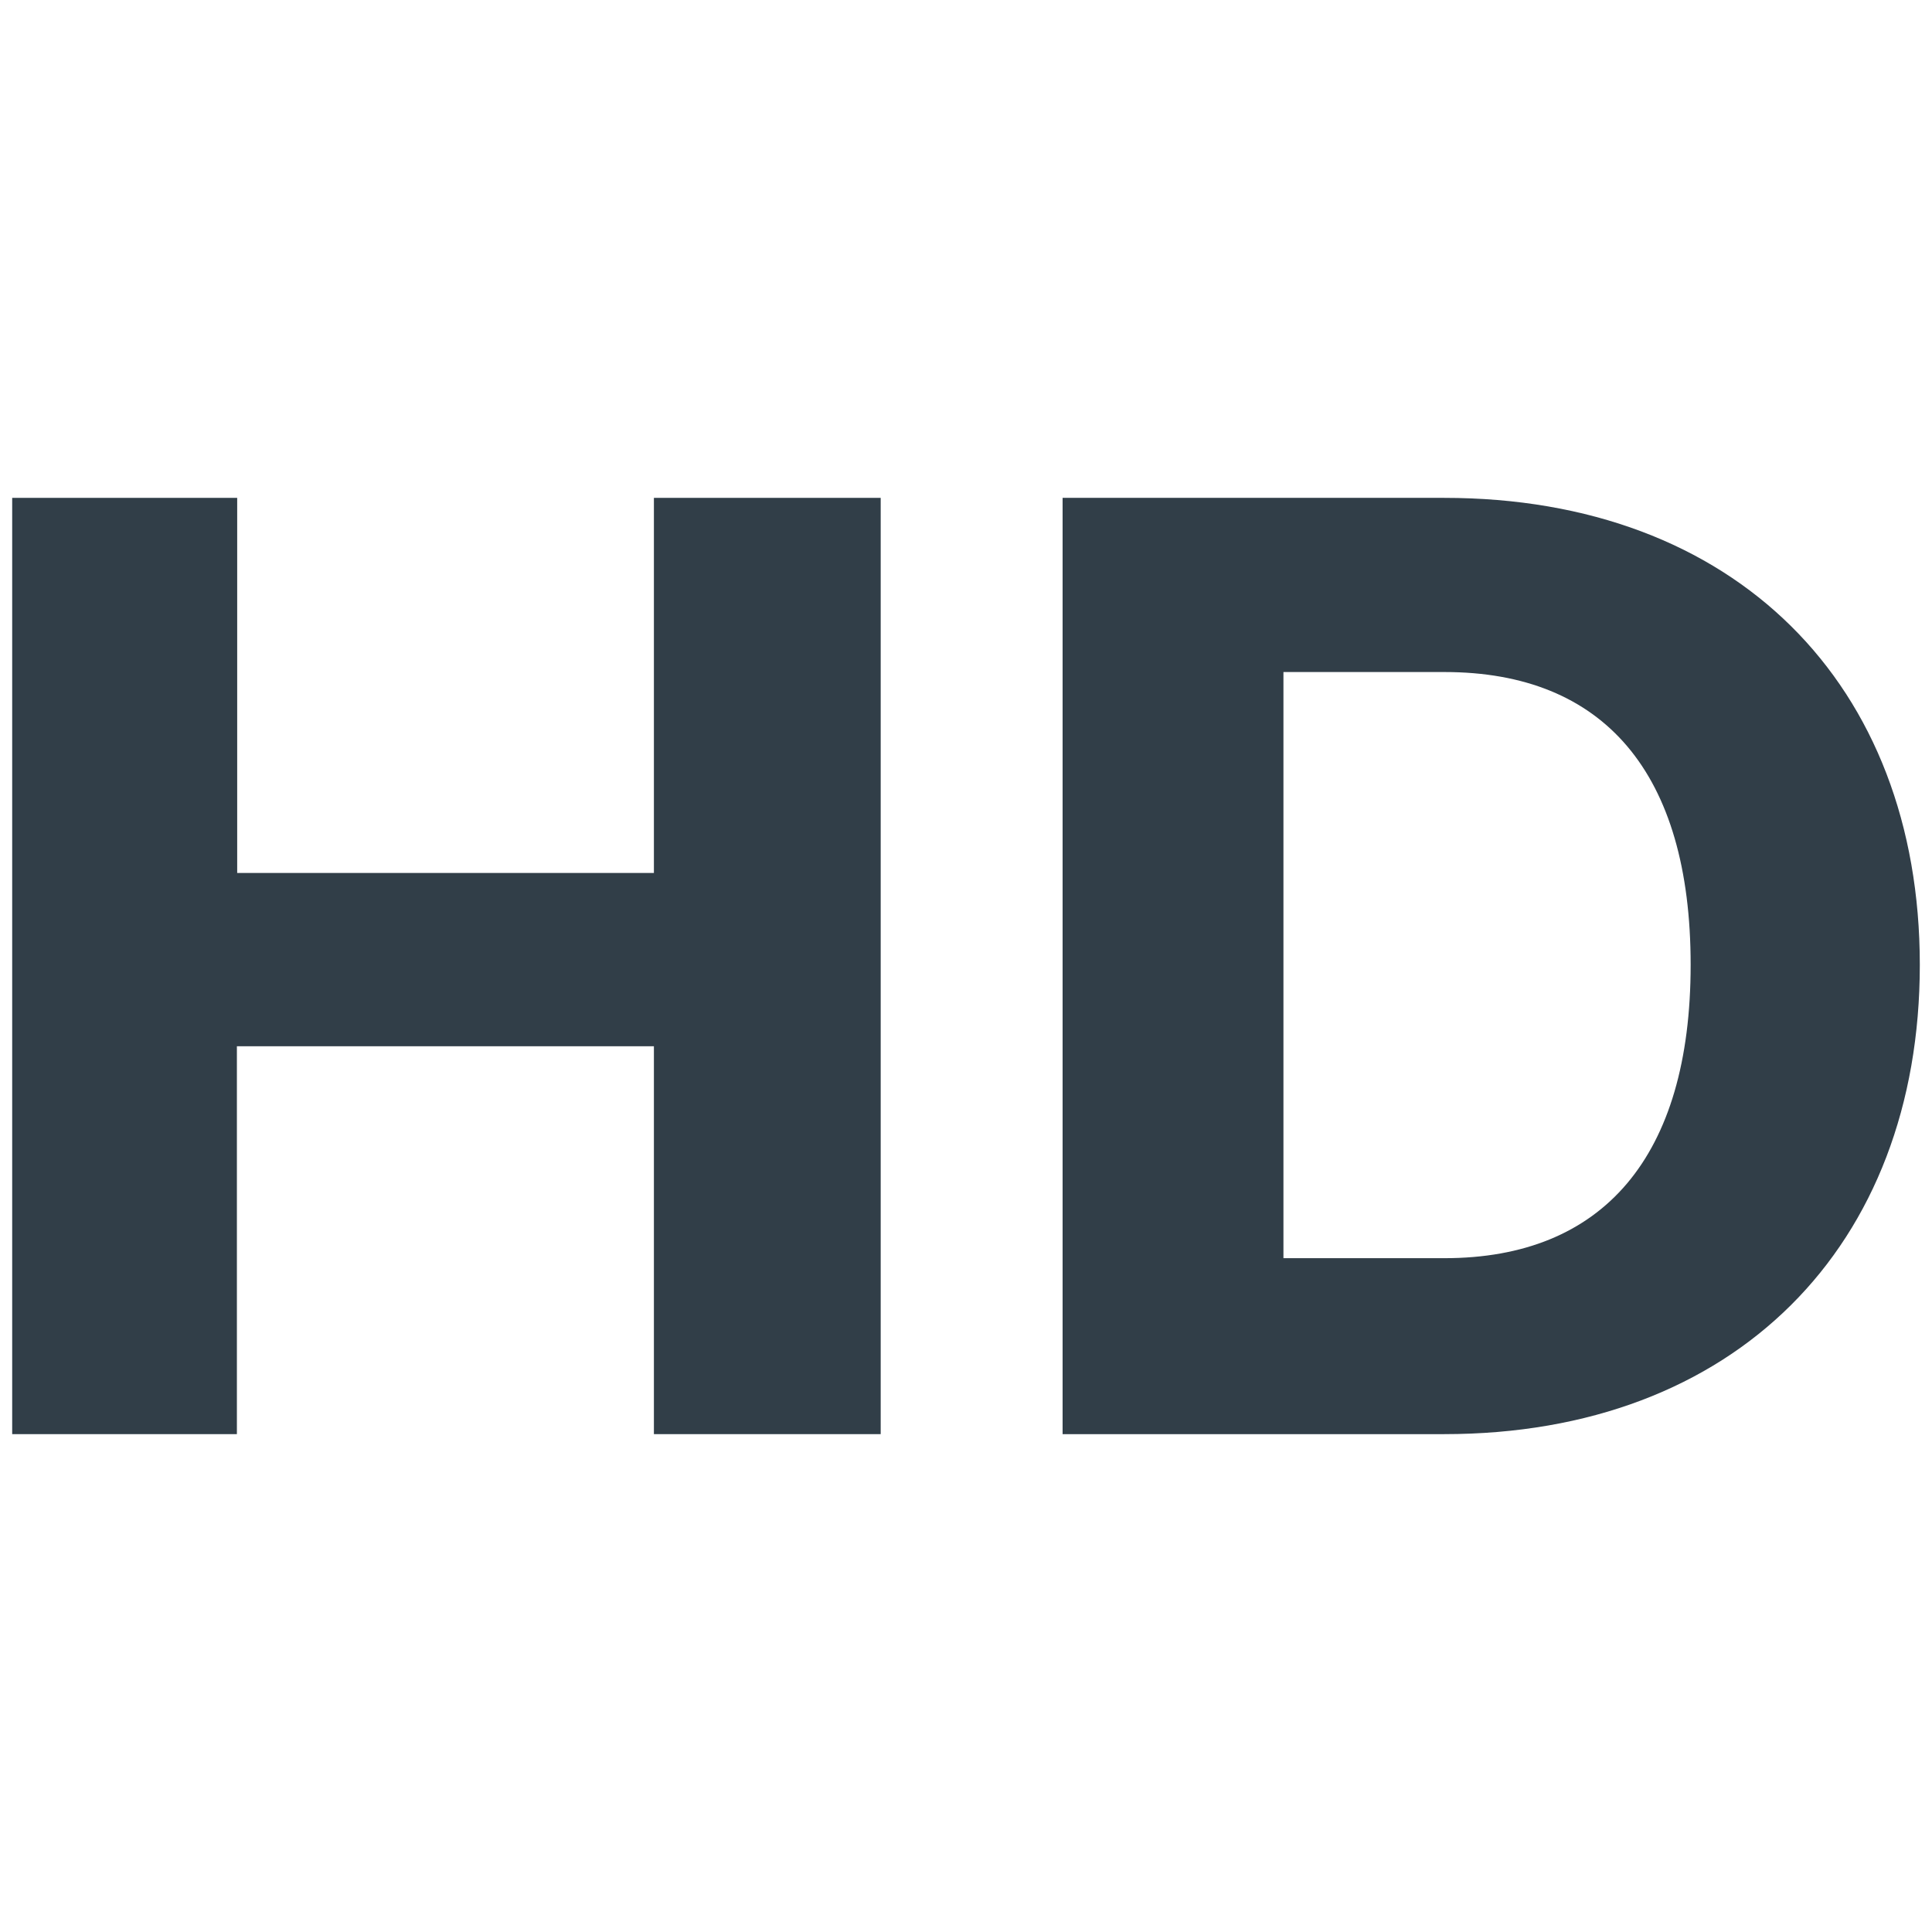 <?xml version="1.0" encoding="UTF-8"?><svg id="Layer_1" xmlns="http://www.w3.org/2000/svg" width="65" height="65" viewBox="0 0 65 65"><defs><style>.cls-1{fill:none;}.cls-1,.cls-2{stroke-width:0px;}.cls-2{fill:#313e48;}</style></defs><path class="cls-2" d="M.41,16.75h7.57v12.62h14.02v-12.62h7.63v31.5h-7.63v-13.05H7.97v13.05H.41v-31.5Z"/><path class="cls-2" d="M64.59,32.46c0,9.47-6.22,15.79-16,15.79h-12.84v-31.5h12.84c9.78,0,16,6.27,16,15.71ZM43.18,22.61v19.72h5.42c5.33,0,8.28-3.41,8.28-9.87s-2.92-9.85-8.28-9.85h-5.42Z"/><rect class="cls-1" width="65" height="65"/></svg>